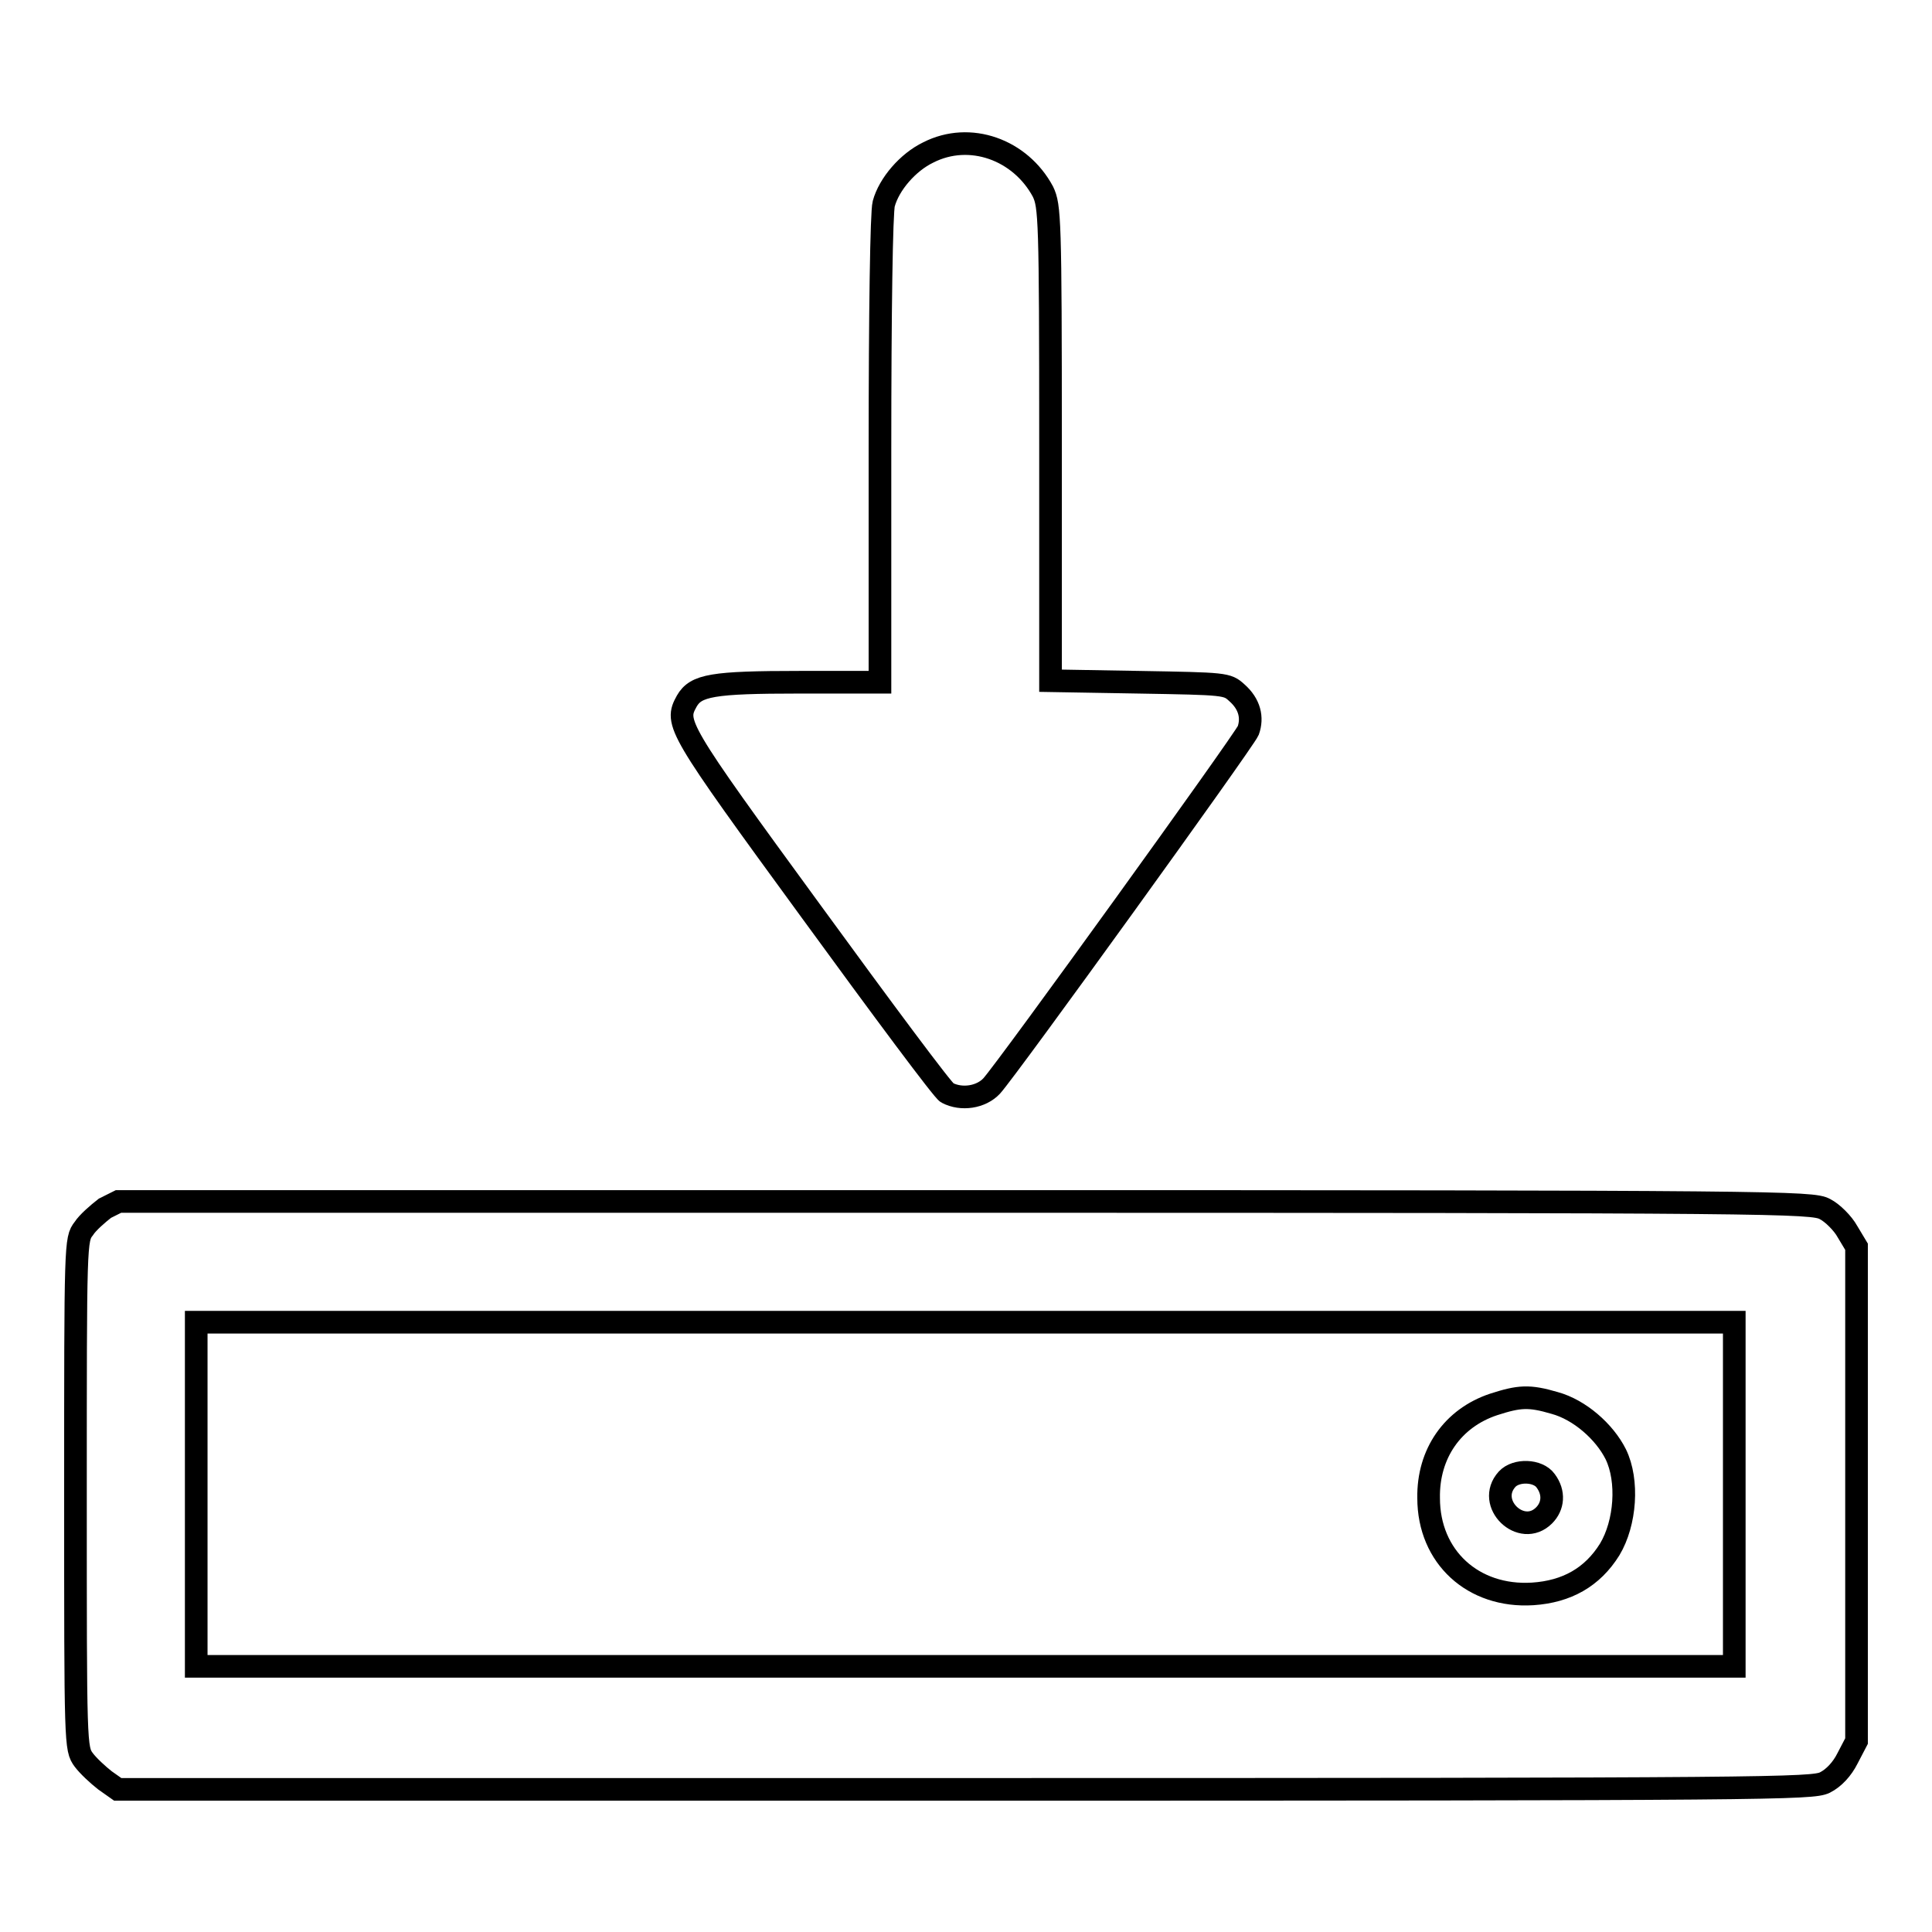 <?xml version="1.0" encoding="utf-8"?>
<!-- Svg Vector Icons : http://www.onlinewebfonts.com/icon -->
<!DOCTYPE svg PUBLIC "-//W3C//DTD SVG 1.1//EN" "http://www.w3.org/Graphics/SVG/1.1/DTD/svg11.dtd">
<svg version="1.1" xmlns="http://www.w3.org/2000/svg" xmlns:xlink="http://www.w3.org/1999/xlink" x="0px" y="0px" viewBox="0 0 256 256" enable-background="new 0 0 256 256" xml:space="preserve">
<g><g><g><path stroke-width="3" fill-opacity="0" stroke="#000000"  d="M123,20.2c-2.7,1.3-5.2,4.2-5.9,6.8c-0.3,1.1-0.5,14.2-0.5,32.6v30.8h-10.7c-11.5,0-13.7,0.4-14.9,2.5c-1.6,2.9-1.4,3.4,16.5,27.9c9.4,12.9,17.5,23.8,18,24c1.9,1,4.5,0.6,5.9-0.9c2.1-2.3,33.4-45.7,34-47.1c0.6-1.7,0.2-3.5-1.5-5c-1.3-1.2-1.5-1.2-13-1.4l-11.7-0.2V58.8c0-29.9-0.1-31.5-1-33.4C135.2,19.8,128.5,17.4,123,20.2z"/><path stroke-width="3" fill-opacity="0" stroke="#000000"  d="M13.9,160.1c-0.9,0.7-2.3,1.9-2.8,2.7C10,164.2,10,164.6,10,198c0,33.4,0,33.7,1.1,35.2c0.6,0.8,1.9,2,2.8,2.7l1.7,1.2h112.2c107.5,0,112.3-0.1,114-0.9c1.2-0.6,2.3-1.8,3-3.2l1.2-2.3v-32.8v-32.7l-1.2-2c-0.6-1.1-2-2.5-3-3c-1.7-0.9-5.8-1-114-1H15.7L13.9,160.1z M229.8,198v22.8H127.9H26V198v-22.8h101.9h101.9L229.8,198L229.8,198z"/><path stroke-width="3" fill-opacity="0" stroke="#000000"  d="M197.9,186.1c-5.4,1.8-8.7,6.5-8.6,12.4c0,7.8,5.9,13.2,13.8,12.7c4.5-0.3,7.9-2.2,10.2-5.9c2.1-3.5,2.5-9.1,0.8-12.6c-1.5-3-4.8-5.9-8.1-6.8C202.6,184.9,201.3,185,197.9,186.1z M204.8,196.2c1.2,1.6,1,3.4-0.2,4.6c-3,3-7.8-1.6-4.9-4.8C200.9,194.7,203.8,194.8,204.8,196.2z"/></g></g></g>
</svg>